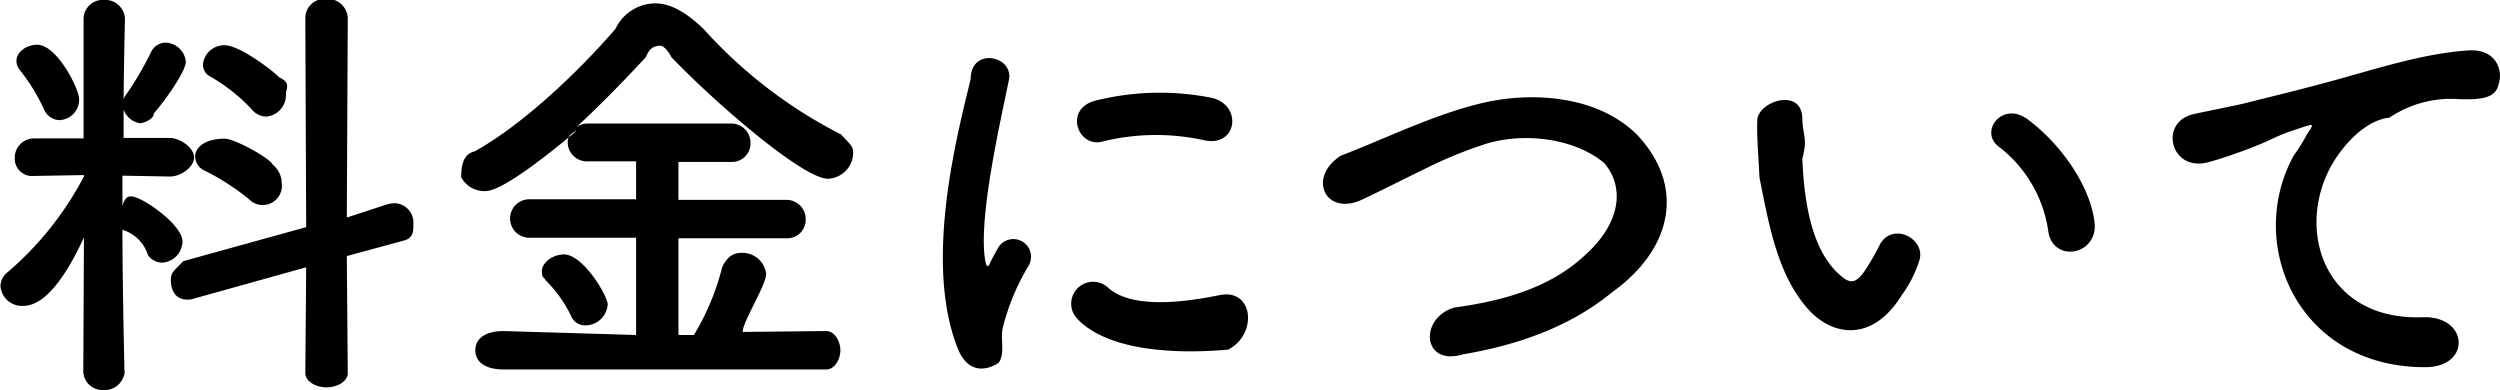 <svg id="Layer_1" data-name="Layer 1" xmlns="http://www.w3.org/2000/svg" viewBox="0 0 260.3 40.63"><defs><style>.cls-1{fill-rule:evenodd;}</style></defs><path class="cls-1" d="M1089.74,528.17c-.27,1.22-1.29,1.71-4.51,1.52a11.45,11.45,0,0,0-6.85,1.95c-2.58.26-4.88,3-5.89,4.72-4,6.77-1,16.43,9.34,16.06,4.83-.18,5.11,5.24.23,5.2-13.2,0-18.68-12.79-13.67-22a19.4,19.4,0,0,0,1.48-2.39c.73-1,.5-.92-.37-.64-3.45,1.1-2.67,1.1-5.8,2.3-1.47.55-2.76,1-4.14,1.38-4,1.1-5.24-4.19-1.56-5,1-.23,3.63-.74,5.26-1.11,2.1-.55,6.1-1.47,10.79-2.8s8.51-2.44,12.56-2.72C1089.47,524.45,1090.25,526.7,1089.74,528.17Zm-46.86,15.46a13.49,13.49,0,0,0-5.11-8.92c-2.21-1.52.28-4.93,3-2.85,3.26,2.43,6.44,6.76,6.9,10.67C1048.08,545.89,1043.52,546.81,1042.88,543.63Zm-15.28,6.49c-2.94,4.78-7,4.37-9.61,1.61-3.32-3.59-4.21-8.93-5.2-13.83-.19-3.51-.28-4.34-.23-6,.09-2,4.79-3.5,4.69,0,.09,1.79.56,1.88,0,4,.19,4.83,1.06,9.38,3.64,11.87,1.19,1.15,1.79,1.29,2.8-.09a26.72,26.72,0,0,0,1.52-2.6c1.24-2.79,5.06-.85,4.19,1.54A12.48,12.48,0,0,1,1027.6,550.12Zm-45.67,6.16c-4.28,1.29-4.6-3.77-.92-4.87,5.8-.78,10.26-2.35,13.53-5.38,3.91-3.46,4.19-7.23,2.07-9.67-2.94-2.48-8.14-3.26-12.28-2a45,45,0,0,0-6.58,2.71c-2.07,1-4.14,2.07-6.4,3.13-3.72,1.7-5.7-2.28-2.16-4.6,4-1.5,9.34-4.14,14.31-5.38,5.24-1.34,12.24-1,16.47,3.13,5,5.2,4,11.78-2.53,16.47C993.71,552.88,988.74,555.13,981.93,556.28Zm-40.24-3.77a2.28,2.28,0,0,1,3.27-3.17c2.48,2.25,8,1.52,11.59.78s4,4.09.92,5.67C952.55,556.24,945,556.1,941.69,552.51ZM955,534a23.21,23.21,0,0,0-10.67.14c-2.54.64-4-3.45-.65-4.28a27.69,27.69,0,0,1,12.1-.28C959,530.38,958.39,534.71,955,534Zm-21,19.5c-.28,1.25.28,2.67-.44,3.68-1.58,1-3.29.83-4.21-1.42-3.68-9.06,0-22.68,1.31-28.16,0-3.4,4.69-2.39,3.94.28-.74,3.73-3.28,14.54-2.39,18.82.13.59.32.46.5,0,.09-.23.6-1.15.78-1.47a1.84,1.84,0,0,1,3.22,1.79A23.39,23.39,0,0,0,934,553.52Zm-41.14-2.39a2.34,2.34,0,0,1-2.3,2.16,1.59,1.59,0,0,1-1.52-1,13.31,13.31,0,0,0-2.66-3.72c-.08-.28-.37-.16-.37-.88,0-1,1.19-1.79,2.3-1.79C890.3,545.89,892.87,550.18,892.87,551.13ZM915.78,538c-2.48,0-11.22-7.41-16.28-12.65-.51-1-1-1.2-1.11-1.2-.73,0-1.19.28-1.56,1.2-1.93,2.07-4.51,4.78-7.22,7.27a2.07,2.07,0,0,1,1.24-.37h14.81a2,2,0,0,1,2.07,2,1.93,1.93,0,0,1-2.07,2h-5.43v3.95h11.18a2,2,0,0,1,2.07,2,1.93,1.93,0,0,1-2.07,2H900.23v10.07h1.61a25.75,25.75,0,0,0,2.95-7.08c.53-1.06,1.1-1.47,2-1.47a2.48,2.48,0,0,1,2.57,2.16c0,1.24-2.48,5.06-2.44,6.07l8.71-.09c.82,0,1.46,1,1.46,2s-.64,2-1.46,2H882.08c-2.27,0-3-1-3-2s.74-2,3-2l13.74.41V544.14h-11a2,2,0,0,1-2.12-2,2,2,0,0,1,2.12-2h11v-3.95h-5a2,2,0,0,1-2.12-2c0-.42.14-.83.95-1.2-7.25,6.07-8.95,6.3-9.6,6.3a2.73,2.73,0,0,1-2.44-1.45c0-1.67.42-2.46,1.43-2.7,5.34-3,11.13-8.68,14.63-12.74a4.63,4.63,0,0,1,4.1-2.66c1.47,0,3,.69,5.07,2.66a49.37,49.37,0,0,0,14.34,11c.87,1,1.24,1.15,1.24,1.89A2.72,2.72,0,0,1,915.78,538Zm-50.08,8.05.1,12.17c0,.9-1.11,1.5-2.21,1.5s-2.21-.6-2.21-1.5l.09-11-11.69,3.26a1.94,1.94,0,0,1-.73.1c-1.2,0-1.67-1-1.67-2,0-.83.24-.91,1.3-2l12.79-3.54-.09-21.76a2,2,0,0,1,2.16-2,2.09,2.09,0,0,1,2.26,2l-.1,20.76,4.28-1.4a4.2,4.2,0,0,1,.65-.09,2,2,0,0,1,2,2.07c0,.79.06,1.57-1.07,1.84ZM853,533.83c1,0,4.68,2,5,2.72a2.45,2.45,0,0,1,.92,1.88,2,2,0,0,1-3.45,1.66,25,25,0,0,0-4.5-2.9,1.67,1.67,0,0,1-1.06-1.47C849.88,534.8,850.84,533.83,853,533.83Zm4.29-2.3a2,2,0,0,1-1.51-.78,18.58,18.58,0,0,0-4.24-3.36,1.4,1.4,0,0,1-.82-1.29,2.22,2.22,0,0,1,2.25-2c1.56,0,5,2.62,5.7,3.35,1.26.56.69,1.15.69,1.75A2.24,2.24,0,0,1,857.28,531.53Zm-7.49,4.24c0,1-1.34,2-2.54,2h0l-4.92-.09v3.16c.27-.95.59-1,.92-1,1.1,0,5.33,2.94,5.33,4.69a2.26,2.26,0,0,1-2.11,2.21,1.85,1.85,0,0,1-1.48-.78,4,4,0,0,0-2.66-2.64c0,6.41.23,15.44.23,15.44V558a2.08,2.08,0,0,1-2.21,2,2,2,0,0,1-2.1-2v.66l.07-14.55c-3.29,7.17-5.7,7.13-6.44,7.13a2.23,2.23,0,0,1-2.25-2.07,1.89,1.89,0,0,1,.78-1.47,33.63,33.63,0,0,0,7.91-9.94v-.14l-5.2.09h0a1.8,1.8,0,0,1-2-1.84,2,2,0,0,1,2-2.07h5.16l0-12.37v-.05a2,2,0,0,1,2.1-2,2.06,2.06,0,0,1,2.21,2v.05s-.1,3.82-.14,8.28a1.75,1.75,0,0,1,.23-.42,33,33,0,0,0,2.62-4.46,1.7,1.7,0,0,1,1.47-1,2.19,2.19,0,0,1,2.16,2c0,.88-1.84,3.64-3.35,5.39.08.46-.92,1-1.43,1a2.2,2.2,0,0,1-1.7-1.41l0,2.94h4.88C848.45,533.83,849.79,534.8,849.79,535.77Zm-14.08-3.87a1.83,1.83,0,0,1-1.52-1.06,19.81,19.81,0,0,0-2.49-4.09,1.61,1.61,0,0,1-.41-1c0-1,1.1-1.7,2.16-1.7,2.07,0,4.37,4.6,4.37,5.66A2.14,2.14,0,0,1,835.71,531.9Z" transform="translate(-829.59 -519.39)"/></svg>